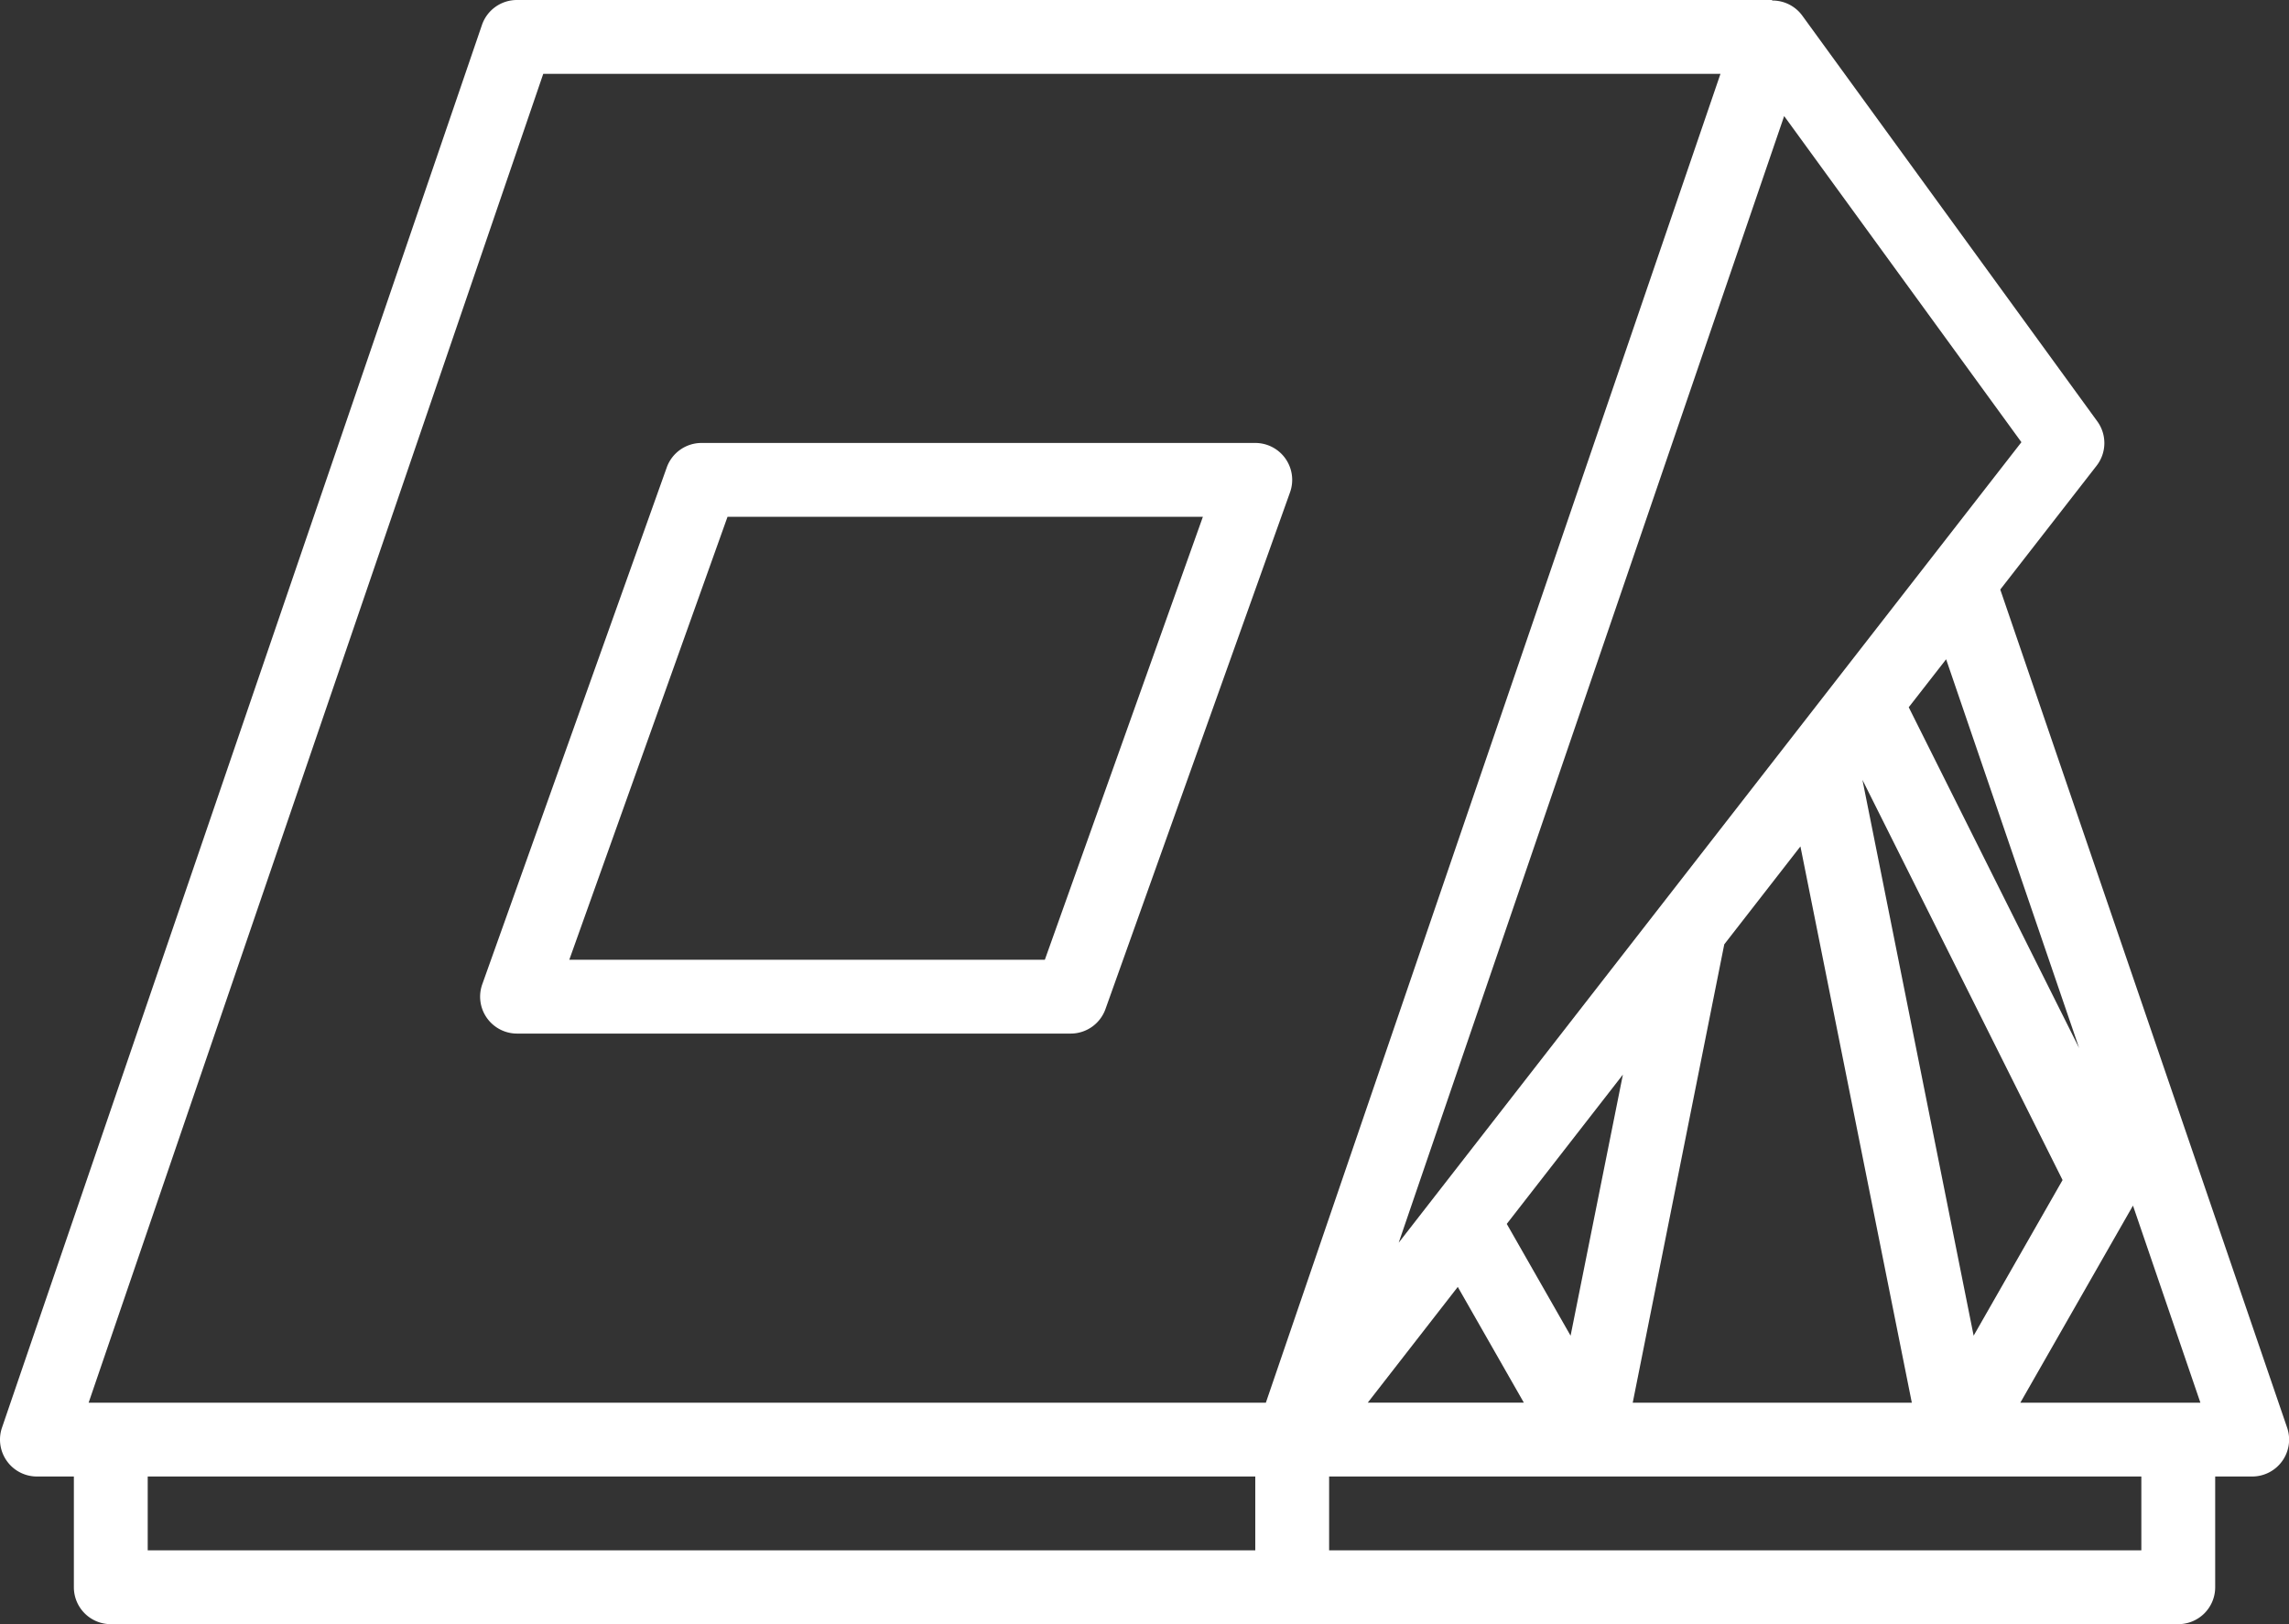 <?xml version="1.0" encoding="UTF-8"?>
<svg xmlns="http://www.w3.org/2000/svg" width="83.137" height="59" viewBox="0 0 83.137 59">
  <rect x="0" y="0" width="83.137" height="59" fill="#333333" stroke="none"/>
  <g id="zelt" transform="translate(-0.999 -10)">
    <path id="Pfad_47" data-name="Pfad 47" d="M73.649,31.416l3.5-4.5a1.341,1.341,0,0,0,.025-1.609L66.449,10.555a1.341,1.341,0,0,0-1.085-.536V10H19.773a1.341,1.341,0,0,0-1.27.908L1.071,61.862a1.341,1.341,0,0,0,1.27,1.774H3.682v4.023A1.341,1.341,0,0,0,5.023,69H80.114a1.341,1.341,0,0,0,1.341-1.341V63.636H82.8a1.341,1.341,0,0,0,1.268-1.774Zm.729,29.539,4.091-7.16,2.449,7.16ZM53.946,56.749l2.4,4.205H50.676Zm1.779-2.289,4.218-5.423-1.9,9.484Zm7.9-10.156,2.766-3.557,4.046,20.208H60.3Zm5.018-5.975,7.269,14.538-3.23,5.653Zm7.87,9.742L70.325,35.692l1.358-1.743ZM65.8,14.216l8.617,11.847L51.8,55.143ZM20.73,12.682H63.487L46.975,60.955H4.218ZM6.364,63.636H46.591v2.682H6.364Zm72.409,2.682h-29.5V63.636h29.5Z" fill="#fff"></path>
    <path id="Pfad_48" data-name="Pfad 48" d="M43.422,23.791A1.341,1.341,0,0,0,42.159,22H22.046a1.341,1.341,0,0,0-1.263.891l-6.7,18.773a1.341,1.341,0,0,0,1.263,1.791H35.455a1.341,1.341,0,0,0,1.263-.891ZM34.516,40.773H17.244l5.747-16.091H40.256Z" transform="translate(4.432 4.091)" fill="#fff"></path>
  </g>
</svg>
